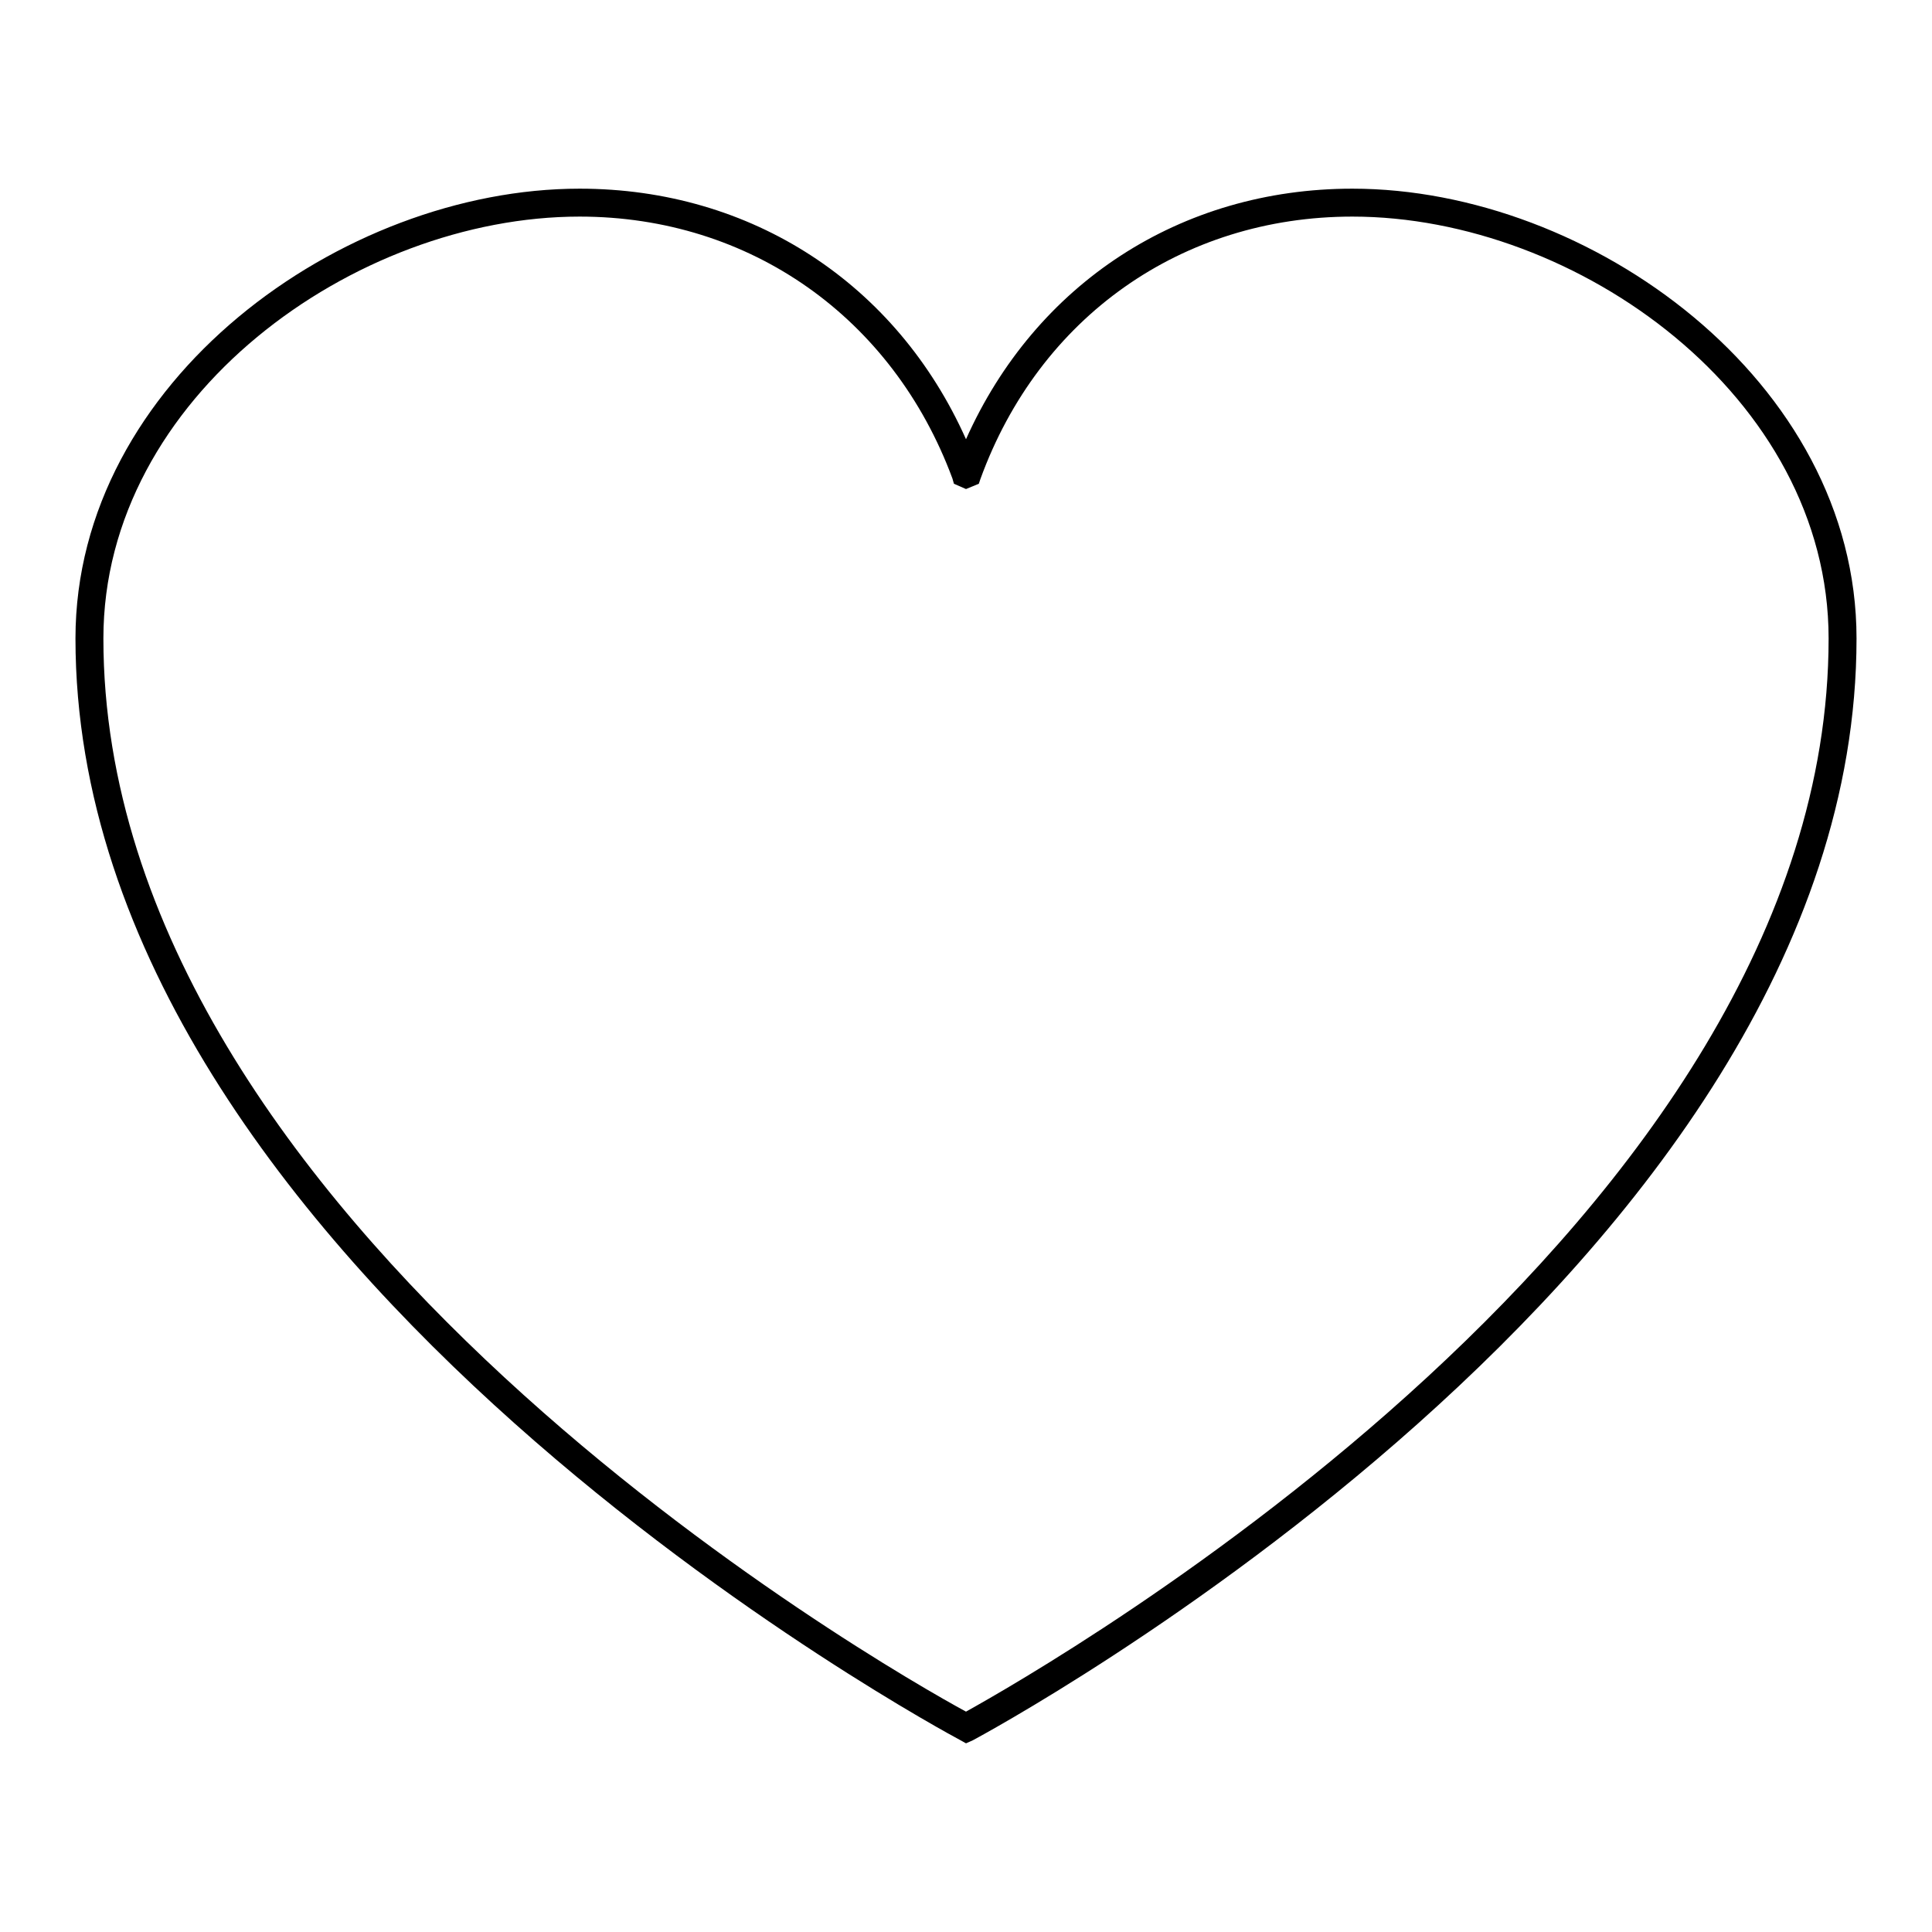 <?xml version="1.0" encoding="utf-8"?>
<!-- Svg Vector Icons : http://www.onlinewebfonts.com/icon -->
<!DOCTYPE svg PUBLIC "-//W3C//DTD SVG 1.1//EN" "http://www.w3.org/Graphics/SVG/1.1/DTD/svg11.dtd">
<svg version="1.1" xmlns="http://www.w3.org/2000/svg" xmlns:xlink="http://www.w3.org/1999/xlink" x="0px" y="0px" viewBox="0 0 256 256" enable-background="new 0 0 256 256" xml:space="preserve">
<g><g><path fill="#000000" d="M128,231l-0.9-0.5C126,229.9,10,167.9,10,84.6C10,50.5,45.3,25,76.8,25c22.8,0,42,12.6,51.2,33.2c9.2-20.6,28.4-33.2,51.2-33.2c31.5,0,66.8,25.5,66.8,59.6c0,83.4-116,145.4-117.1,146L128,231z M76.8,28.7c-29.8,0-63.1,23.9-63.1,55.9c0,77.3,103.6,136.4,114.3,142.2c10.6-5.9,114.3-64.9,114.3-142.2c0-32-33.3-55.9-63.1-55.9c-22.6,0-41.5,13.3-49.3,34.8l-0.2,0.6l-1.7,0.7l-1.6-0.7l-0.2-0.7C118.3,42.1,99.4,28.7,76.8,28.7z"/></g></g>
</svg>